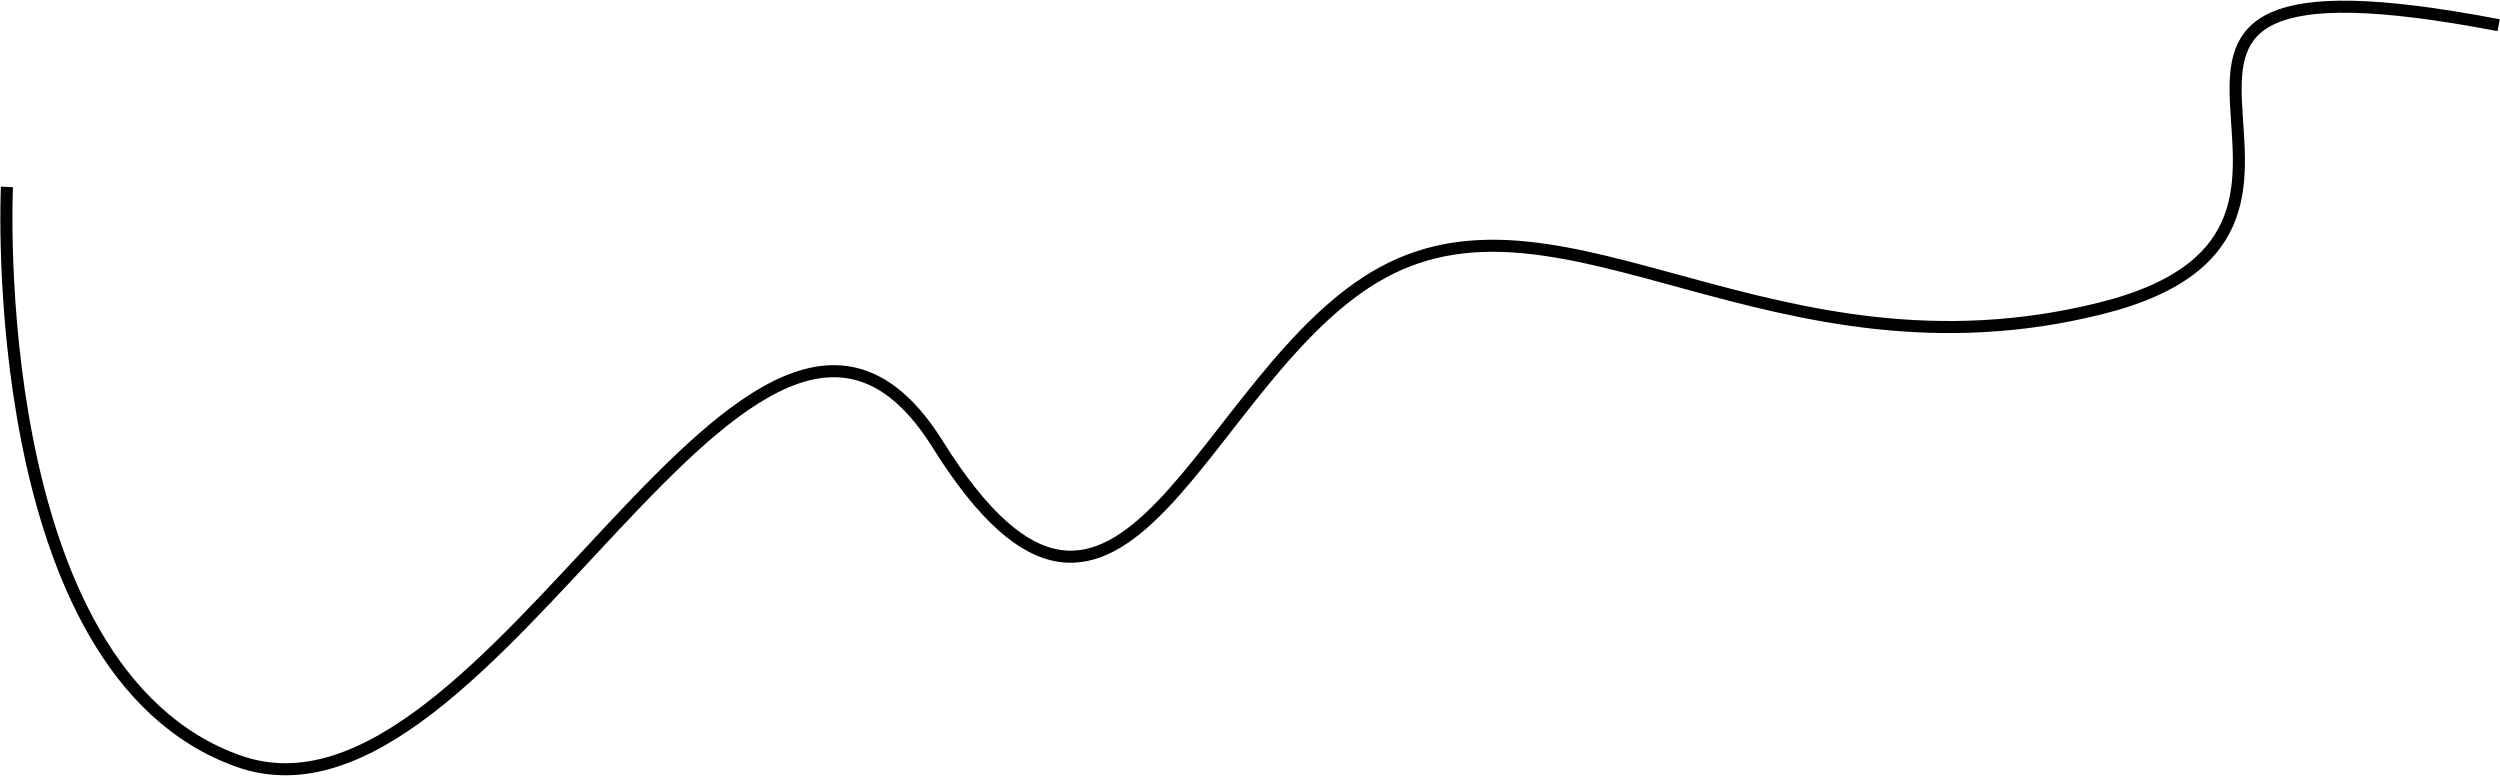 <?xml version="1.0" encoding="UTF-8"?> <svg xmlns="http://www.w3.org/2000/svg" width="2072" height="643" viewBox="0 0 2072 643" fill="none"><path d="M2070.88 20.894C1660.34 -57.811 2010.72 188.584 1740.72 255.677C1470.72 322.769 1297.72 143.599 1146.31 225.667C994.904 307.735 930.196 612.976 777.112 368.161C624.029 123.347 409.096 705.438 197.886 630.913C-13.323 556.388 5.738 154.916 5.738 154.916" stroke="#4CC202" style="stroke:#4CC202;stroke:color(display-p3 0.298 0.761 0.008);stroke-opacity:1;" stroke-width="10"></path></svg> 